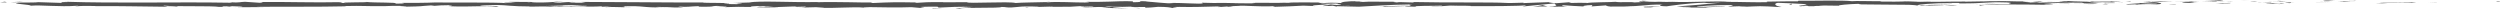 <?xml version="1.0" encoding="UTF-8"?>
<svg id="Layer_1" data-name="Layer 1" xmlns="http://www.w3.org/2000/svg" width="1120.136" height="3.858" version="1.1" viewBox="0 0 1120.136 3.858">
  <defs>
    <style>
      .cls-1 {
        fill: #505050;
        stroke-width: 0px;
      }
    </style>
  </defs>
  <path class="cls-1" d="M1118.827.712c1.654.018,1.06-.191,1.309-.229-2.767.046-1.239.283-1.309.229Z"/>
  <polygon class="cls-1" points="1091.527 1.188 1092.01 1.102 1087.986 1.312 1091.527 1.188"/>
  <path class="cls-1" d="M1065.999,1.184c2.413.357,9.25-.058,13.799.069l.75.081,2.052-.287c-5.528.045-12.707.236-16.6.137Z"/>
  <path class="cls-1" d="M1052.387.412c.84.139-2.944.12,3.174.043-.307-.015-.396-.024-.575-.035-.551.002-1.309.002-2.599-.008Z"/>
  <path class="cls-1" d="M1054.986.42c2.689-.01-1.759-.117,0,0h0Z"/>
  <path class="cls-1" d="M1042.571.499l3.541-.124c-.74-.082-3.892-.101-2.721-.16-3.633.068-2.886.149-.82.284Z"/>
  <path class="cls-1" d="M1039.213.76l1.835-.052c-.322-.034-.807-.046-1.835.052Z"/>
  <path class="cls-1" d="M1044.94.597l-3.892.111c.513.058.567.173,1.787-.04-.318.106.451.004,2.105-.071Z"/>
  <path class="cls-1" d="M1047.143.651c1.987.078,4.553.126.998.25,6.775-.049,5.777-.3-.998-.25Z"/>
  <path class="cls-1" d="M1064.695,1.553l2.656.104,2.297-.12c-1.148.059-5.118-.097-4.953.015Z"/>
  <path class="cls-1" d="M1020.51.315c-.221.076,1.191.202,1.455.3l2.616-.087c-1.344-.052-3.893-.1-4.071-.212Z"/>
  <path class="cls-1" d="M1021.965.614l-3.914.13c3.496.015,4.135-.047,3.914-.13Z"/>
  <polygon class="cls-1" points="1038.582 1.156 1045.011 .882 1037.342 1.16 1038.582 1.156"/>
  <polygon class="cls-1" points="1005.563 .305 1007.782 .129 1003.83 .395 1005.563 .305"/>
  <path class="cls-1" d="M995.648.336c1.642-.146-2.251-.246-.515-.336-2.693.026-4.993.151-7.063.263,2.2-.063,4.545-.047,7.579.073Z"/>
  <path class="cls-1" d="M984.593.427c1.099-.035,2.238-.097,3.477-.164-1.169.034-2.318.082-3.477.164Z"/>
  <path class="cls-1" d="M1011.385.707c-.303-.046-.886-.166-3.08-.217l1.539.214c.47.001,1.002.002,1.541.003Z"/>
  <path class="cls-1" d="M1009.898.711l-.054-.007c-1.671-.005-2.829-.009-3.326-.012.427.002,1.444.007,3.38.019Z"/>
  <path class="cls-1" d="M1011.773.708c-.143,0-.248,0-.388,0,.148.021.238.028.388,0Z"/>
  <path class="cls-1" d="M1028.322.963c-2.3.119-7.093.248-2.454.43,1.649-.146-1.006-.25,2.454-.43Z"/>
  <path class="cls-1" d="M1013.685.975l4.157.049c-.082-.056-.831-.139.307-.198l-4.464.149Z"/>
  <polygon class="cls-1" points="1011.649 1.043 1013.685 .975 1012.143 .957 1011.649 1.043"/>
  <path class="cls-1" d="M991.714.627c-1.795.093-3.76.101-5.979.116,2.378.042,4.837.065,7.172.064.329-.067,1.355-.188-1.193-.18Z"/>
  <path class="cls-1" d="M1000.551.687c-.124.005-.283.007-.399.012.245.018.442.024.399-.012Z"/>
  <path class="cls-1" d="M963.891.741c.122.012.227.026.35.039.028-.013.046-.024.082-.037l-.432-.002Z"/>
  <path class="cls-1" d="M993.306.847c1.788.041,2.856-.011,3.874-.077-1.337.022-2.753.035-4.273.037-.148.03-.176.05.399.04Z"/>
  <path class="cls-1" d="M978.499.527c.931.045,1.987.082,3.096.117-.91-.068-2.766-.173-3.096-.117Z"/>
  <path class="cls-1" d="M999.549.64c.09-.003.17-.007.268-.01-.586-.046-.513-.023-.268.01Z"/>
  <path class="cls-1" d="M999.549.64c-.92.031-1.643.083-2.369.13,1.088-.017,2.097-.04,2.972-.071-.221-.015-.443-.038-.603-.059Z"/>
  <path class="cls-1" d="M957.273,2.113c.315-.198,5.015-.381,9.071-.169,3.992-.148,1.382-.8-2.103-1.164-.124.086-.124.166-4.232.283,1.438.108,9.115.253,5.649.432-5.442.102-4.459-.07-7.104-.175,2.249.247-6.923.359-5.738.722l4.772-.128c.09.056-1.641.147-.315.198Z"/>
  <path class="cls-1" d="M972.069.801l1.69-.024c-1.927-.035-3.307-.114-5.846-.269-2.812.097-3.396.17-3.59.236l8.324.028-.578.03Z"/>
  <path class="cls-1" d="M981.349.775c-1.32.216-5.38.307-2.893.54,4.961-.015,3.476-.18,6.44-.273-8.005.053,2.3-.12-3.485-.242,1.573-.037,2.988-.048,4.324-.057-1.442-.026-2.831-.059-4.14-.098.073.005.124.009.184.013h.038s-.008.001-.008.003c.345.027.459.043.07.028-.027.003-.124.004-.167.004-.054.03-.202.056-.362.081-2.318-.044-.365-.056.362-.081.026-.01.09-.021.097-.032-.008-.001-.019-.002-.03-.003l-8.019.118c1.697.03,3.822.024,7.59,0Z"/>
  <path class="cls-1" d="M1021.59,1.856c-.249-.019-.238-.034-.257-.05-.518.026-.715.044.257.05Z"/>
  <path class="cls-1" d="M1018.291,1.726c.584-.03,1.069-.116,2.964-.094,1.644.065-.008.103.078.174,1.142-.057,3.998-.155.416-.259l-.567.029c-3.228-.074-7.376-.343-6.812-.372.942.194,1.773.332,3.921.522Z"/>
  <path class="cls-1" d="M999.59,1.305l-6.678.106,3.401.187-.172-.112c3.798.044,2.977-.094,3.449-.18Z"/>
  <polygon class="cls-1" points="963.127 .634 964.013 .407 960.156 .728 963.127 .634"/>
  <polygon class="cls-1" points="954.45 .662 954.77 .464 952.48 .583 954.45 .662"/>
  <path class="cls-1" d="M464.759,3.117l-1.962.056c.929-.017,1.526-.036,1.962-.056Z"/>
  <path class="cls-1" d="M478.964,3.13l.348-.097c-.658.054-.928.093-.348.097Z"/>
  <path class="cls-1" d="M741.327.684c-2.858-.185-6.051-.471-5.706-.249l.878.217c1.997-.039,3.528-.015,4.828.032Z"/>
  <path class="cls-1" d="M595.367,1.979c.272.021.555.044.836.066.694-.074,1.348-.143,1.93-.207-.831.044-1.776.092-2.766.142Z"/>
  <path class="cls-1" d="M593.351,2.877l-3.768-.14c.847.049,2.059.096,3.768.14Z"/>
  <path class="cls-1" d="M387.176,3.347l-2.29.221c3.582-.001,2.005-.113,2.29-.221Z"/>
  <path class="cls-1" d="M865.573.741c-2.466-.085-4.429-.12-6.154-.131,2.972.124,5.369.311,6.154.131Z"/>
  <path class="cls-1" d="M470.348.815c-1.201.039-1.714.083-1.678.132,1.236-.037,1.935-.079,1.678-.132Z"/>
  <path class="cls-1" d="M852.296.611c.435.022.861.033,1.303.051,1.803-.036,3.617-.066,5.82-.052-2.195-.093-4.708-.15-7.123,0Z"/>
  <path class="cls-1" d="M105.805,3.167c-.205-.01-.451-.014-.637-.026-.062.029.221.031.637.026Z"/>
  <path class="cls-1" d="M23.834.978c.807-.013,2.124-.014,3.365-.017-.605-.015-1.62-.013-3.365.017Z"/>
  <path class="cls-1" d="M919.534.567c1.841-.014.292-.024,0,0h0Z"/>
  <path class="cls-1" d="M928.485,1.425c-.391.024-.689.055-.735.105.151-.052.408-.085.735-.105Z"/>
  <path class="cls-1" d="M833.964,1.961c-.054,0-.097,0-.159,0,.547.043.453.034.159,0Z"/>
  <path class="cls-1" d="M922.303.666c-.691-.027-1.487-.049-2.354-.064.38.017,1.096.038,2.354.064Z"/>
  <path class="cls-1" d="M921.931.563c.635.01,1.133.015,1.609.021.232-.036.027-.059-1.609-.021Z"/>
  <path class="cls-1" d="M916.97.579c1.052-.003,2.034.007,2.979.023-.362-.015-.513-.027-.416-.034-.54.003-1.301.008-2.564.012Z"/>
  <path class="cls-1" d="M256.565,2.586c-.122-.007-.262-.011-.395-.021-1.856.09-1.041.076.395.021Z"/>
  <path class="cls-1" d="M693.426,2.937c.086-.002.132-.008.21-.01-.086-.002-.195-.005-.272-.008l.062.018Z"/>
  <path class="cls-1" d="M686.816,3.098c2.815-.27,4.416-.237,6.548-.18l-2.187-.625-4.361.805Z"/>
  <path class="cls-1" d="M430.745,3.179l4.642.195c-5.603.321-9.657.21-5.299.484.657-.679,18.044-.07,18.689-.748l3.06.143c-.877-.007-1.017.033-1.884.027,5.951.325,4.421-.491,12.089-.394,2.672.052,4.537.151,2.715.231l5.955-.168c1.732.013,1.309.131-.416.118l9.082-.054-.067.02c1.296-.107,4.232-.271,5.666-.341,2.307.097-1.158.072-.567.157l5.029-.165c2.049.176-2.119.347-5.593.322,4.696.678,4.172-.171,14.308.225l-4.748.086c3.061.385,6.767.246,12.136.486-1.274-.126-10.748-.605-5.29-.774,1.538.051,3.565.076,6.51-.061.028.241,2.902.182,6.5.168l-.245.32c3.889-.092,3.582-.255,5.871-.399,4.335.032,5.234.279,6.254.488,6.942.051-4.794-.397,3.423-.457,5.773.122,9.827-.008,16.734-.2,4.041.11-.706.196.743.287l3.582-.255c.877.006.594.085.45.124,3.018-.099.249-.32,4.994-.407,1.279-.352,9.741.515,15.614.115,1.447.091-.699.196-.256.32,8.057-.262,6.908-.191,13.523-.544l5.636.21c-4.141-.24,1.15-.524,5.784-.758-1.469-.116-2.724-.217-3.567-.266l7.396-.172c.893.052.148.162-1.064.296.504-.026.983-.053,1.355-.077,2.644.118,1.274.303-.621.481-.901-.063-1.795-.13-2.664-.197-1.826.194-3.536.409-3.155.597.481-.037,1.406-.069,2.424-.086-.478.053-.783.1-.562.132.251.034,1.023-.037,2.232-.119l1.682.356.408-.142,9.676.223c6.923-.359,12.945-.887,23.933-1.034-2.726.261-.586.427-.734.737-2.998-.328-8.511.139-14.205.073,2.972.034,2.318.182,1.562.234l10.157-.298c-.229.253,2.157.19,4.81.295-2.005-.501,7.571-.334,11.703-.487.257.168-.734.34-5.777.299,5.563.377,7.188-.588,12.649-.268-1.232.004-1.895-.022-2.381.064,2.876-.149,9.906-.031,8.252.115l-1.228.003c8.173.059,24.881.004,26.1-.422.082.055-1.071.513-1.565.599l14.583-1.431c-1.285.365,3.647,1.235-3.131,1.441,1.946.052,4.354.113,8.456-.016-1.328-.052-3.309-.528-1.495-.561,4.979.407,3.457.217,9.595.564-1.99-.078.221-.651,3.365-.633-.491.086.262.565-.888.625l7.827-.562c-1.953.101-.345.477,1.406.635-.813-.11,6.767.01,8.853-.045l-3.318-.13c8.838.085,8.729-.791,17.497-.761-1.061.116-2.621.715,1.837.786,2.043-.288,9.048-1.385,16.805-1.607l1.488.165,5.951-.188c-3.706.433-14.106,1.345-19.785,1.7,3.307.13.921.194,5.874.179,1.749.154-2.7.234-4.157.243l11.531.1c-.513-.336,8.818-.337,8.378-.617l-12.524.348c-.507-.335,7.241-.954,15.411-.895,2.078.134-1.554.598-1.384.71,1.06-.116,7.754-.221,8.505-.139l-3.466.18c4.548.126,7.423-.446,12.889-.125,1.886.022,5.633.433,5.959.234-3.077-.384-3.678-1.57-1.627-1.858.661.026,9.906.367,12.059.556,3.107.301-4.663.717-2.019.975.114-.092,1.83-.205,2.545-.242,1.981.078-.82.284,3.485.243.719-.341,8.756.029,2.035-.288,4.211-.097,4.475.07,9.42.055-1.574-.22,4.44-.75,8.659-.847-.249.087.699.199,1.157.251,8.632.031,13.266.185,21.315.188.742.082,4.626.182,2.972.329,1.157-.06,2.221-.176,4.704-.184,4.805.295-5.536.046-1.873.4.313-.198,6.421-.273,9.957-.397-1.088-.306-8.17-.059-11.711.065-.017-.422,6.148-.864,14.561-1.059,6.686-.105,2.899.273,4.06.213,12.559.074,10.7-.737,21.128-.432,4.138.269.187.535,1.104.729-5.447.102-8.362-.171-12.054-.16l4.545.127c-1.732.089-5.369.157-7.35.079,3.468.242,21.218.046,30.908.269,1.721-.09,4.693-.183,3.287-.292l-3.066.038c-2.818-.217,5.77-.3,1.889-.401,4.113-.152,8.723-.392,14.513-.269l1.088.307c-.124-.09-3.784-.183-5.412-.089,2.413-.136,8.878.415,11.522.013l-4.059-.212c4.129-.154,9.234-.479,14.365-.383-2.335-.303-1.183.035-4.829-.32,3.161.441-13.126-.019-8.048.445-3.741-.411-6.475-.174-11.366-.525.151.101,1.732.193-2.575.144-.195.03-.653.067-.945.089-.132-.003-.178-.004-.291-.008.086.004.15.008.238.012-.187.015-.203.018.089.004,1.026.044,1.857.097,2.195.154-2.138.232-8.988.225-11.304.345-2.556-.048,1.069-.116-.326-.224l-3.46.18c-.343-.225-6.79-.373-.769-.505l-5.419-.01c-3.191-.126-7.58-.176-10.286-.082-2.556-.049-6.456.249-4.23.073l-8.5.139-.078-.056c-8.386-.028-17.263.372-26.851-.033-2.824.057-5.741.126-10.464.062l-.921-.194c-3.624.068-10.885-.194-12.443.008-3.91-.523-17.593-.114-23.967-.207l-.241.254c-4.388-.014-8.596.058-14.043.159l.335.224c-4.696.184-12.074-.159-19.502-.136.505-.086,2.389-.063,3.722-.012-8.874-.506-18.724.368-26.772,0-2.005.082-3.458.054-4.864-.003.187,0,.354-.005.497-.012-.206-.003-.511-.003-.824-.003-.886-.039-1.798-.083-2.786-.119.84.054,1.644.099,2.344.12-1.547.005-3.893.033-6.192.089l-.98-.241c-.187.003-.337.003-.532.007-2.256-.089-1.814.114-.61.295-1.158.04-2.219.087-3.041.145-1.833-.389-6.033.131-8.535-.284-1.55.202-11.561.152-12.786.577-.078-.055-.756-.082.485-.085-2.564-.049-5.125-.097-7.425.023l-1.088-.306-5.597.412c-3.401-.187-4.81-.295-1.434-.531-8.154.362-6.616.137-13.55.496l.338-.198c-2.479.008-6.441.273-7.936.109-5.544-.376-27.434-.052-41.666-.402,2.761.583-6.616-.261-7.18.19-.829-.138-2.813-.216-.507-.335-7.264.135-10.913-.219-15.928.162-.831-.138,1.554-.202.815-.284-.583.03-2.307.12-3.063.038-.74-.082,1.064-.116,2.213-.176-7.419.023-8.17.448-8.71.847-3.76-.189-5.636-.162-8.351.099-1.309-.13-3.492-.267,1.118-.314-2.594-.019-15.844-.191-16.108.128-.813-.081-3.625-.024-4.308.013-5.82-.019-6.332-.048-12.046-.018l1.584.052c-2.256.385-4.751.086-9.357.132l.132-.04c-10.564-.278-4.56.133-14.983-.184l.567.24c-.972.516-9.234-.304-15.282-.107l2.183.137c-3.303.177-9.234-.701-12.551-.766-.723-.045,1.142-.072,2.151-.105-8.685-.304-1.125.314-7.597.387-1.194-.169,1.538-.431-2.818-.462-2.17-.137-12.635.55-18.579.225,1.31.131,2.61.261-.396.359-4.608.047-12.457-.494-16.619-.082-.586-.036-.807-.07-.831-.102-3.522.106-11.447.177-13.569.4-3.255-.828-21.898.403-21.819-.361l-10.835.041.283-.078c-6.925-.051-9.374.133-11.808.316-1.601-.052-.432-.123-.3-.163-10.119-.154-11.125-.122-19.609.259l-.882-.248c-2.3.144-14.63-.389-24.554-.1.097-.028.303-.076,1.091-.111-11.166.291-26.732-.688-30.824.215l-7.369.222c9.533.07-1.42.392,2.502.542-3.749.053-9.692-.272-5.086-.319l.721.045c1.693-.47-11.846-.167-11.59-.487-18.759.023-37.043-.237-54.615-.257l2.024.366-6.129-.021c-1.609-.085-2.159-.286,2.213-.271-2.3-.207-7.333.174-7.458.253-8.561-.148,3.344-.426.719-.435l-3.565.027.804.043c-2.89.149-3.146.308-8.402.29-3.326-.073-1.706-.226-3.015-.24.008-.026-.434-.038-2.008-.01l-7.722-.031,3.088.289c-3.423.142-7.261-.015-3.698.312-5.23-.504-28.805-.181-32.017-.338-4.794.21-9.526.207-15.387.181,1.457.06,2.329.385-2.726.345,1.848-.67-9.258-.291-13.344-.773,3.652.32-14.373.079-8.643.533-4.219-.054-.256-.251-3.457-.408-10.041.259-22.128-.169-34.539-.081-.193.088,1.885.222-.777.353l-6.553-.44c-2.451.043-2.256.508-6.735.202.632.074,1.577.186-.067.214-24.313-.429-49.683.351-74.374-.454,3.344.17,1.116.187-1.438.194,1.661.041-.038.217.289.336l-10.337-.331c-1.884.331-11.083.022-12.162.339l3.274-.057c-4.354.373,6.092.83,5.455,1.309,4.874-.424,12.853.628,20.851.021,1.766.098-1.506.154-.562.265,2.028-.205,4.475-.248,9.013-.156l-.513.051c12.746-.05,18.211.152,32.53.287l-1.06-.237c3.077.032,3.725.106,5.165.165,3.531-.359-8.642-.02-5.425-.416,4.082.482,21.699.007,24.457.555,4.734.003-1.387-.274,3.344-.271l1.255.148,1.196-.191c3.103.032,4.669.217,4.785.342-.753-.015-2.14.035-2.947.046,4.024.175,11.347-.06,12.729-.003l-4.548-.091c12.918-.139,28.691.056,41.172-.245l-.947-.112c9.531-.207,7.634.123,18.098.027l-.38.027c2.094-.111,4.891-.167,7.754-.155-2.642.131,4.972.254,1.506.399,10.335-.222,5.112-.174,11.938-.59l1.574.185c2.326-.168,2.521-.256,7.747-.304-4.286.159,3.335.283-1.466.493,10.966.405,16.284-.409,21.315.184,5.036-.513-9.49-.285-6.67-.395-2.361-.168,4.157-.384,7.599-.332,3.504.011,5.957.656,14.769.647-.877-.002-.936.036-1.811.034,3.298.131,6.462-.177,10.507.035,2.268-.31,5.253.018,5.906-.378l-8.084.092c4.583-.103,8.88-.567,16.43-.342-.588.08-2.835.185-4.378.243,2.208.117,4.251-.077,6.539.042-.652.396-9.824.086-14.734.388,2.369.167,9.288-.287,6.82.142,3.547-.545,8.683.069,14.651-.348l-.394.237c.944-.037,2.901-.149,4.639-.143l-3.146.308c4.831-.262,9.314.229,13.949.087-9.703.007-2.178-.286-6.281-.459,11.968-.318,6.882.621,20.281.507-1.814.033-6.81-.143-3.973-.252,2.551.049,5.919.14,7.485.264,8.878-.049-1.363-.244,2.416-.39,3.023.289,4.359-.118,8.251-.21l.028.241c10.116.155,2.682-.503,11.79-.316l-3.85.335,4.748-.086-.98.274c5.165-.204,6.774-.151,11.835-.074-1.176-.17.661-.438,5.142-.445,3.056.143-1.711.229,4.64.195-1.434.151-3.005.34-5.769.118-.283.079-1.414.151-1.706.229,3.291.165,8.271.038,10.57.035-.886-.009-1.944-.022-2.486-.056l9.207-.334c1.449.091.3.163-.839.235,1.865-.026,3.155-.137,5.897-.158-.71.196-.54.398-4.421.491l8.773-.218c.586.085,4.502.234,3.363.306,4.863.115,11.93-.38,18.378-.228.335-.038,1.007-.074,2.378-.103,6.06.044,11.428.285,18.611.016l4.075.352c5.625-.08-5.517-.443,3.85-.575,6.631-.112,2.475.3,4.801.398,3.298-.177,9.031-.538,15.123-.252-2.017.066-3.598.014-5.481.04ZM500.12,3.023c-1.344.051-4.024.207-5.007.064,1.531-.276,2.715-.144,5.007-.064ZM605.58,2.443c-.999.08-2.545.04-4.29-.051,1.266-.02,2.7-.011,4.29.051ZM899.361.763c-.057.004-.097.007-.144.012-2.998-.094-1.935-.057.144-.012ZM905.587.868c.626-.034.583-.067.318-.101-.435.061-1.833.065-3.425.048.442.063,1.247.107,3.107.053ZM236.907.963l1.212.063c-2.736.069-1.97.007-1.212-.063Z"/>
  <path class="cls-1" d="M593.623,2.773c-.38-.041-.485-.086-.575-.131-.528.041-.54.087.575.131Z"/>
  <path class="cls-1" d="M387.599,3.306c-.071-.002-.14-.001-.211-.003-.116.014-.178.029-.212.043l.423-.041Z"/>
  <path class="cls-1" d="M809.134,2.913c-1.281-.035-1.997-.079-2.472-.124-.07.059.513.109,2.472.124Z"/>
  <path class="cls-1" d="M938.584.458l-3.989.063c1.929-.012,2.618.041,3.592.079-.088-.056-.85-.138.397-.142Z"/>
  <path class="cls-1" d="M973.203,1.951c.583-.03,1.236-.003,1.811-.033l-.159-.112c-2.483.007-4.219.098-1.652.145Z"/>
  <path class="cls-1" d="M942.276,1.259c.316.203,2.818.134,5.612.096-.168,0-.327.002-.494,0,.824-.284-2.154-.19-5.118-.096Z"/>
  <path class="cls-1" d="M948.536,1.349c.861-.009,1.74-.015,2.583-.005.327-.114-1.047-.024-2.583.005Z"/>
  <path class="cls-1" d="M913.485.733c1.324.052.831-.26,1.581-.177,1.479-.258-8.833.312-1.581.177Z"/>
  <polygon class="cls-1" points="944.538 1.928 943.537 1.677 941.971 1.879 944.538 1.928"/>
  <path class="cls-1" d="M922.478,1.744l4.464.069c-.067-.042.5-.067,1.196-.085-2.751-.008-5.766-.058-5.66.016Z"/>
  <path class="cls-1" d="M928.139,1.728c1.433.005,2.796,0,3.593-.041-.775.003-2.443.011-3.593.041Z"/>
  <polygon class="cls-1" points="938.436 2.003 937.116 1.951 933.964 1.933 938.436 2.003"/>
  <path class="cls-1" d="M874.488,1.696l-4.872.072c-.496.086.831.138,2.646.104,1.166-.06,2.974-.093,2.227-.176Z"/>
  <path class="cls-1" d="M889.223,2.382c-1.318-.052-1.406-.108-2.149-.19l-.148.311,2.297-.12Z"/>
  <path class="cls-1" d="M875.014,2.454c-.485.086-7.071.247-.896.228.494-.085,5.374-.157.896-.228Z"/>
  <polygon class="cls-1" points="801.601 2.062 802.84 2.058 802.662 1.548 801.601 2.062"/>
  <path class="cls-1" d="M736.895,3.28c5.773.122,1.371-.314,6.588-.162,1.355-.12-4.264-.124-2.874-.228-3.485.127-5.314.055-3.714.39Z"/>
  <path class="cls-1" d="M740.609,2.89c.558-.02,1.15-.044,1.779-.077-1.009.032-1.485.056-1.779.077Z"/>
  <polygon class="cls-1" points="10.232 .705 6.518 .598 8.915 .77 10.232 .705"/>
  <path class="cls-1" d="M3.104,1.082l-.874-.325-2.23.294c.839-.014,2.467-.042,3.104.031Z"/>
  <path class="cls-1" d="M510.434,3.677l.283-.078c-.575-.084-1.444-.091-3.185-.104l2.902.182Z"/>
  <polygon class="cls-1" points="460.081 3.434 460.948 3.441 459.328 3.147 460.081 3.434"/>
  <path class="cls-1" d="M417.821,3.809c1.725.012,3.752-.053,5.485-.041-3.76.053-5.951-.325-5.485.041Z"/>
</svg>